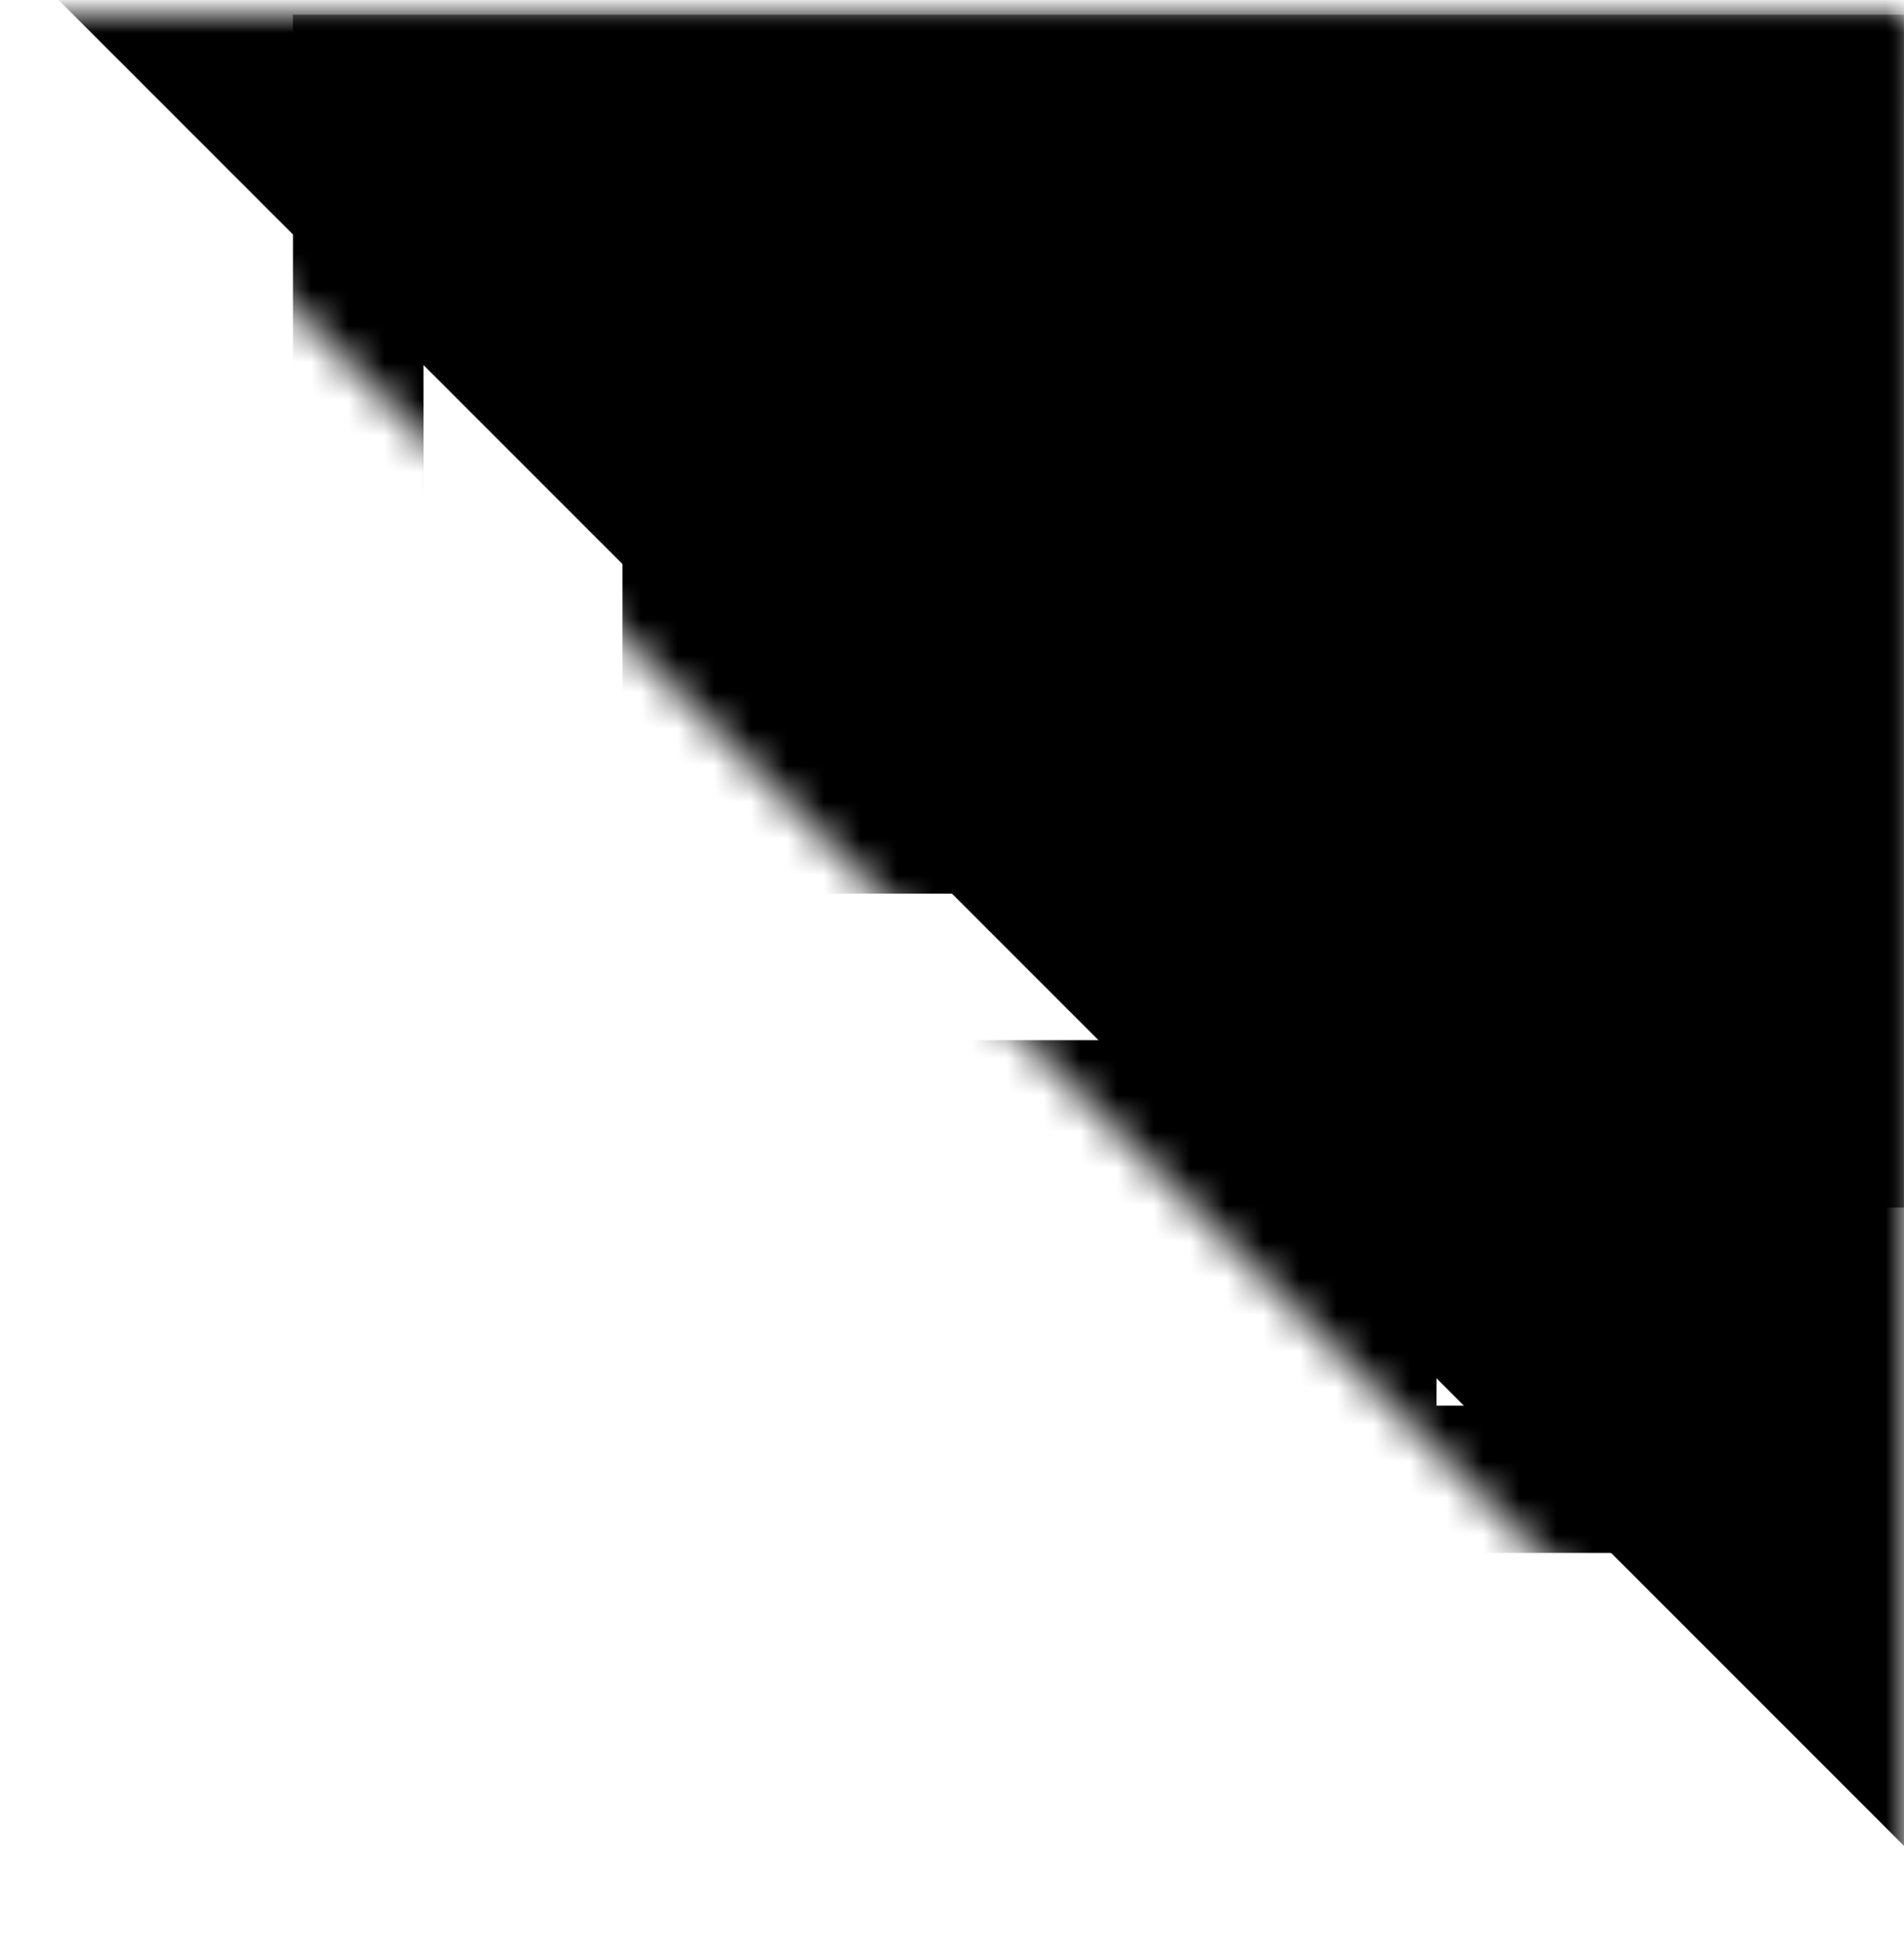 <?xml version="1.0" encoding="UTF-8"?>
<svg width="52px" height="53px" viewBox="0 0 52 53" version="1.1" xmlns="http://www.w3.org/2000/svg" xmlns:xlink="http://www.w3.org/1999/xlink">
    <!-- Generator: Sketch 60 (88103) - https://sketch.com -->
    <title>账号登录icon</title>
    <desc>Created with Sketch.</desc>
    <defs>
        <polygon id="path-1" points="0 0 52 0 52 52"></polygon>
        <polygon id="path-3" points="-15.889 -15.889 67.889 -15.889 67.889 67.889"></polygon>
        <filter x="-3.6%" y="-3.6%" width="107.2%" height="107.2%" filterUnits="objectBoundingBox" id="filter-4">
            <feGaussianBlur stdDeviation="2" in="SourceAlpha" result="shadowBlurInner1"></feGaussianBlur>
            <feOffset dx="2" dy="0" in="shadowBlurInner1" result="shadowOffsetInner1"></feOffset>
            <feComposite in="shadowOffsetInner1" in2="SourceAlpha" operator="arithmetic" k2="-1" k3="1" result="shadowInnerInner1"></feComposite>
            <feColorMatrix values="0 0 0 0 0   0 0 0 0 0   0 0 0 0 0  0 0 0 0.102 0" type="matrix" in="shadowInnerInner1"></feColorMatrix>
        </filter>
    </defs>
    <g id="页面-1" stroke="none" stroke-width="1" fill="none" fill-rule="evenodd">
        <g id="2" transform="translate(-3414, -435)">
            <g id="编组-15" transform="translate(3090, 431)">
                <g id="账号登录icon" transform="translate(324, 4.401)">
                    <g id="编组-18">
                        <mask id="mask-2" fill="white">
                            <use xlink:href="#path-1"></use>
                        </mask>
                        <use id="矩形" fill="#FFFFFF" xlink:href="#path-1"></use>
                        <g id="阴影" mask="url(#mask-2)" fill="black" fill-opacity="1">
                            <use filter="url(#filter-4)" xlink:href="#path-3"></use>
                        </g>
                        <g id="编组-13" mask="url(#mask-2)" fill="#000000">
                            <g transform="translate(8, 0)">
                                <rect id="矩形" fill-rule="evenodd" x="9" y="9" width="26" height="15"></rect>
                                <path d="M0,0 C0.001,0.756 0.001,1.599 0.001,2.527 L0.001,30.047 C0.001,30.496 0.001,31.337 0,32.571 C1.099,32.571 1.869,32.571 2.309,32.571 L19.155,32.571 L19.155,35.793 L19.155,39.467 C19.155,39.581 19.155,37.981 19.155,37.981 L15.731,37.981 L7.7,37.981 L7.7,40.188 L7.7,42 L39.838,42 L39.838,40.188 L39.838,37.981 L31.232,37.981 L31.232,35.895 L31.232,32.571 L41.684,32.571 C42.121,32.571 42.892,32.571 43.998,32.571 C43.998,31.341 43.998,30.5 43.998,30.047 L43.998,2.528 C44.001,2.075 44.001,1.232 43.998,0 C42.895,0 42.125,0 41.688,0 L0,0 Z M40.285,28 L3.709,28 C3.629,28 3.568,27.937 3.568,27.858 L3.568,4.343 C3.568,4.262 3.629,4.2 3.709,4.2 L40.286,4.2 C40.37,4.2 40.432,4.263 40.432,4.343 L40.432,27.858 C40.431,27.933 40.367,28 40.285,28 Z" id="形状" fill-rule="nonzero"></path>
                            </g>
                        </g>
                    </g>
                </g>
            </g>
        </g>
    </g>
</svg>